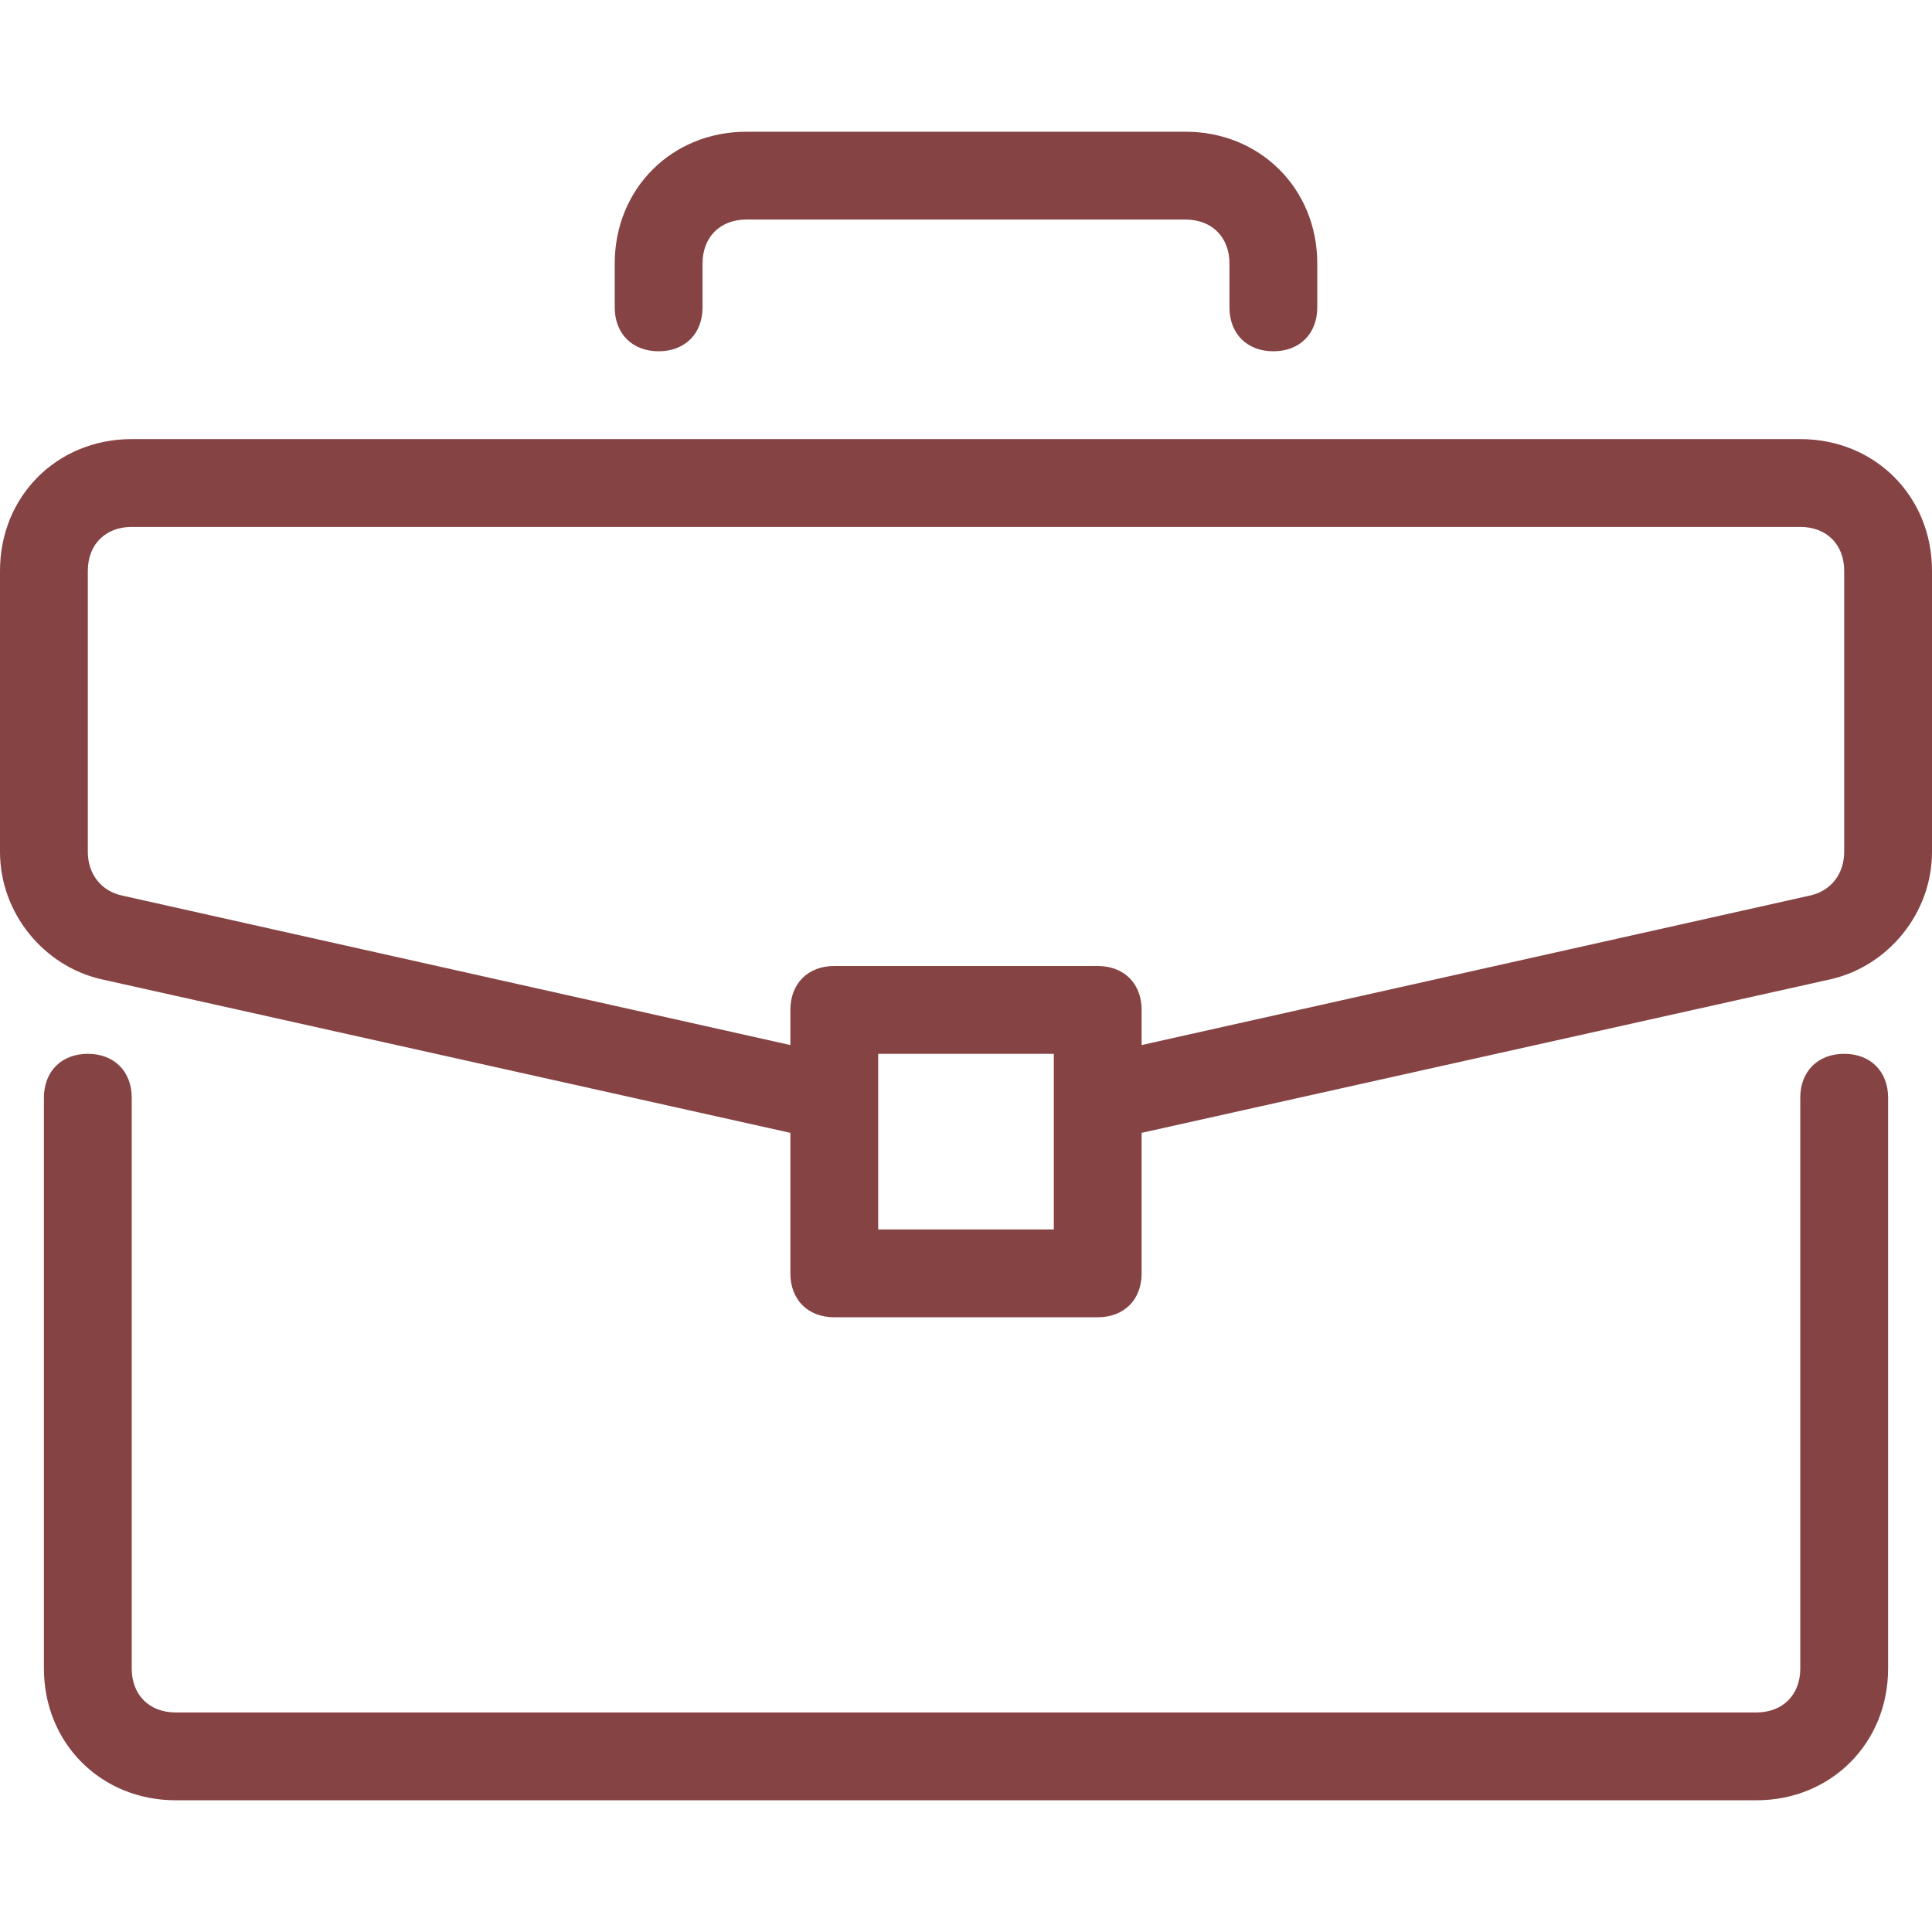 <?xml version="1.0" encoding="UTF-8"?>
<svg xmlns="http://www.w3.org/2000/svg" width="72" height="72" viewBox="0 0 72 72" fill="none">
  <path fill-rule="evenodd" clip-rule="evenodd" d="M27.818 4.909H44.182C46.964 4.909 49.091 7.036 49.091 9.818V11.455C49.091 12.436 48.436 13.091 47.454 13.091C46.473 13.091 45.818 12.436 45.818 11.455V9.818C45.818 8.837 45.163 8.182 44.182 8.182H27.818C26.836 8.182 26.182 8.836 26.182 9.818V11.455C26.182 12.436 25.527 13.091 24.545 13.091C23.564 13.091 22.909 12.436 22.909 11.455V9.818C22.909 7.036 25.036 4.909 27.818 4.909ZM67.091 16.364H4.909C2.127 16.364 0 18.491 0 21.273V31.746C0 34.036 1.636 36 3.764 36.491L29.455 42.218V47.455C29.455 48.436 30.109 49.091 31.091 49.091H40.909C41.891 49.091 42.545 48.436 42.545 47.455V42.218L68.236 36.491C70.364 36 72 34.036 72 31.745V21.273C72 18.491 69.873 16.364 67.091 16.364ZM39.273 45.818H32.727V39.273H39.273V45.818ZM68.727 31.745C68.727 32.564 68.236 33.218 67.418 33.382L42.545 38.946V37.636C42.545 36.655 41.891 36 40.909 36H31.091C30.109 36 29.455 36.655 29.455 37.636V38.946L4.582 33.382C3.764 33.218 3.273 32.564 3.273 31.746V21.273C3.273 20.291 3.927 19.637 4.909 19.637H67.091C68.073 19.637 68.727 20.291 68.727 21.273V31.745ZM68.727 39.273C67.746 39.273 67.091 39.928 67.091 40.909V62.182C67.091 63.164 66.436 63.818 65.455 63.818H6.545C5.564 63.818 4.909 63.164 4.909 62.182V40.909C4.909 39.928 4.255 39.273 3.273 39.273C2.291 39.273 1.637 39.928 1.637 40.909V62.182C1.637 64.964 3.764 67.091 6.546 67.091H65.455C68.237 67.091 70.364 64.964 70.364 62.182V40.909C70.364 39.928 69.709 39.273 68.727 39.273Z" fill="#864344"></path>
</svg>
